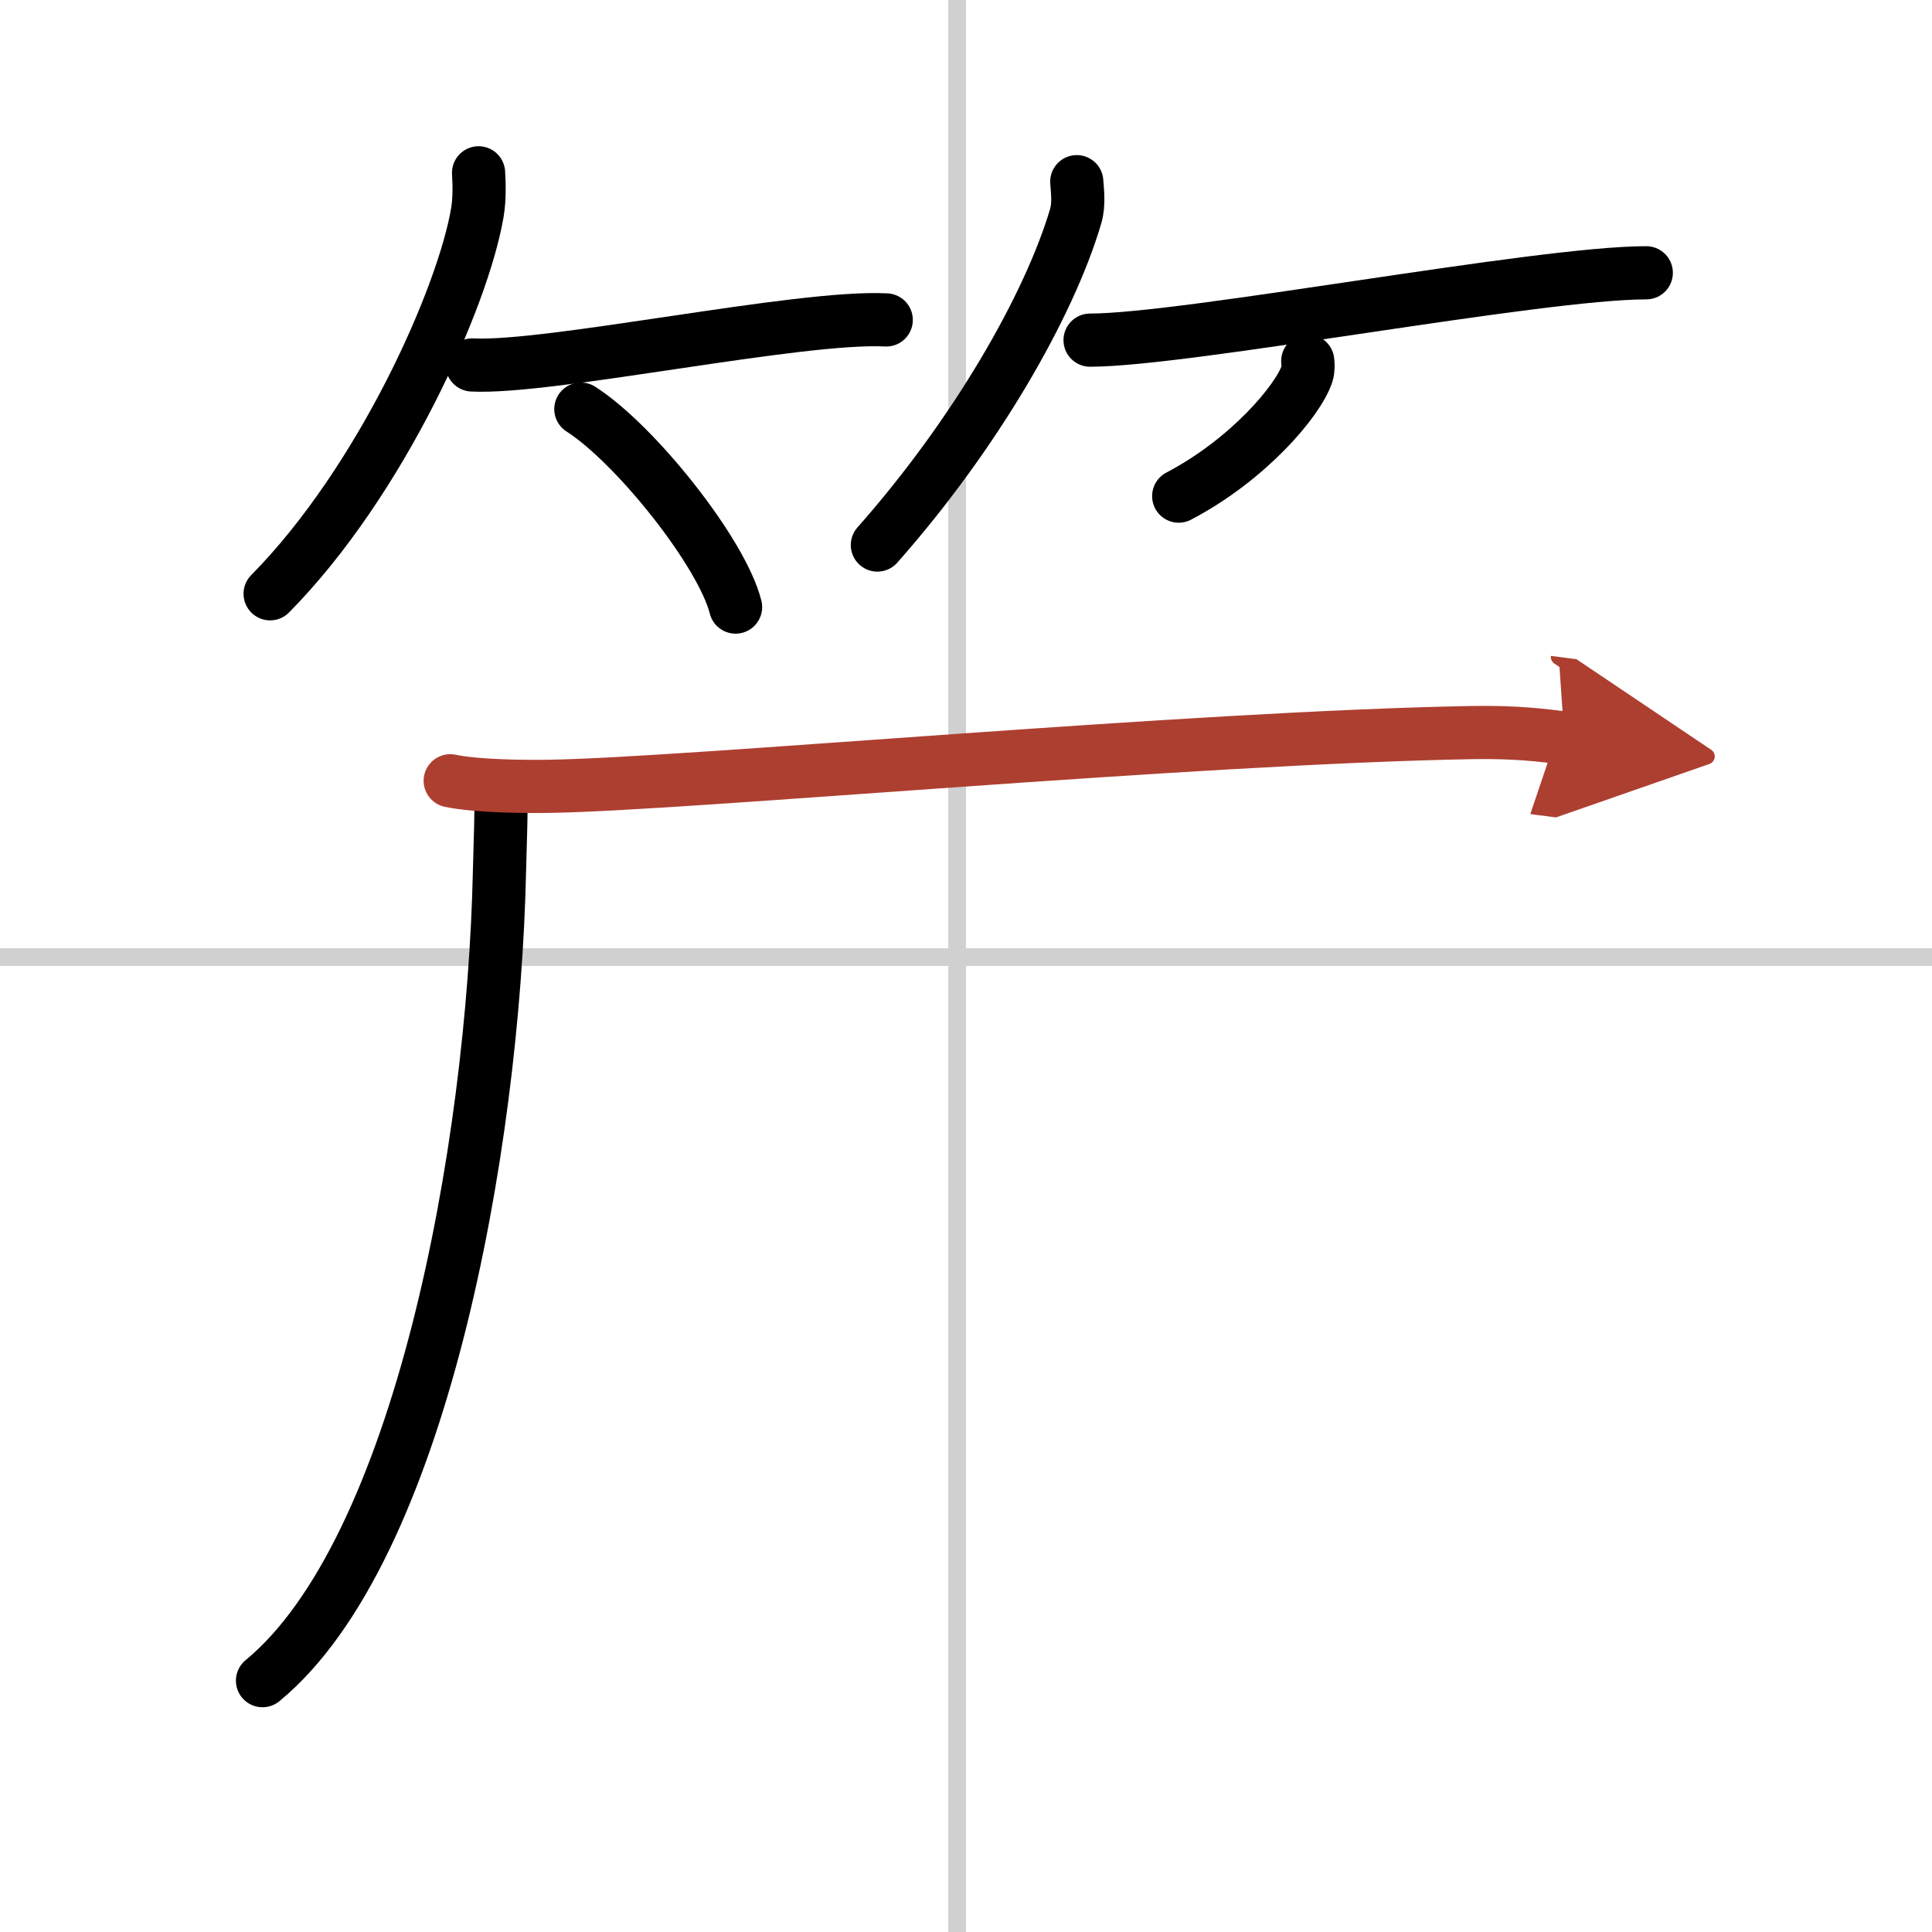 <svg width="400" height="400" viewBox="0 0 109 109" xmlns="http://www.w3.org/2000/svg"><defs><marker id="a" markerWidth="4" orient="auto" refX="1" refY="5" viewBox="0 0 10 10"><polyline points="0 0 10 5 0 10 1 5" fill="#ad3f31" stroke="#ad3f31"/></marker></defs><g fill="none" stroke="#000" stroke-linecap="round" stroke-linejoin="round" stroke-width="3"><rect width="100%" height="100%" fill="#fff" stroke="#fff"/><line x1="54" x2="54" y2="109" stroke="#d0d0d0" stroke-width="1"/><line x2="109" y1="54" y2="54" stroke="#d0d0d0" stroke-width="1"/><path d="m27 9.75c0.03 0.56 0.07 1.44-0.07 2.25-0.8 4.74-5.4 15.13-11.69 21.5"/><path d="m26.64 20.59c4.34 0.23 18.48-2.8 23.36-2.54"/><path d="m32.77 23.08c3.08 1.97 7.96 8.1 8.73 11.17"/><path d="m60.75 10.25c0.03 0.48 0.14 1.26-0.06 1.94-1.5 5.08-5.67 12.32-11.19 18.56"/><path d="m61.5 19.19c5.42 0 25.29-3.8 31.38-3.8"/><path d="m73.78 20.37c0.02 0.18 0.04 0.46-0.04 0.72-0.5 1.52-3.34 4.86-7.24 6.9"/><path d="m28.26 44.44c0.04 1.17-0.04 3.02-0.08 4.7-0.34 15.73-4.49 38.37-13.37 45.68"/><path d="m25.4 44.05c1.48 0.31 4.22 0.34 5.69 0.31 7.66-0.12 36.15-2.75 51.97-3.03 2.47-0.04 3.96 0.15 5.2 0.31" marker-end="url(#a)" stroke="#ad3f31"/></g></svg>
